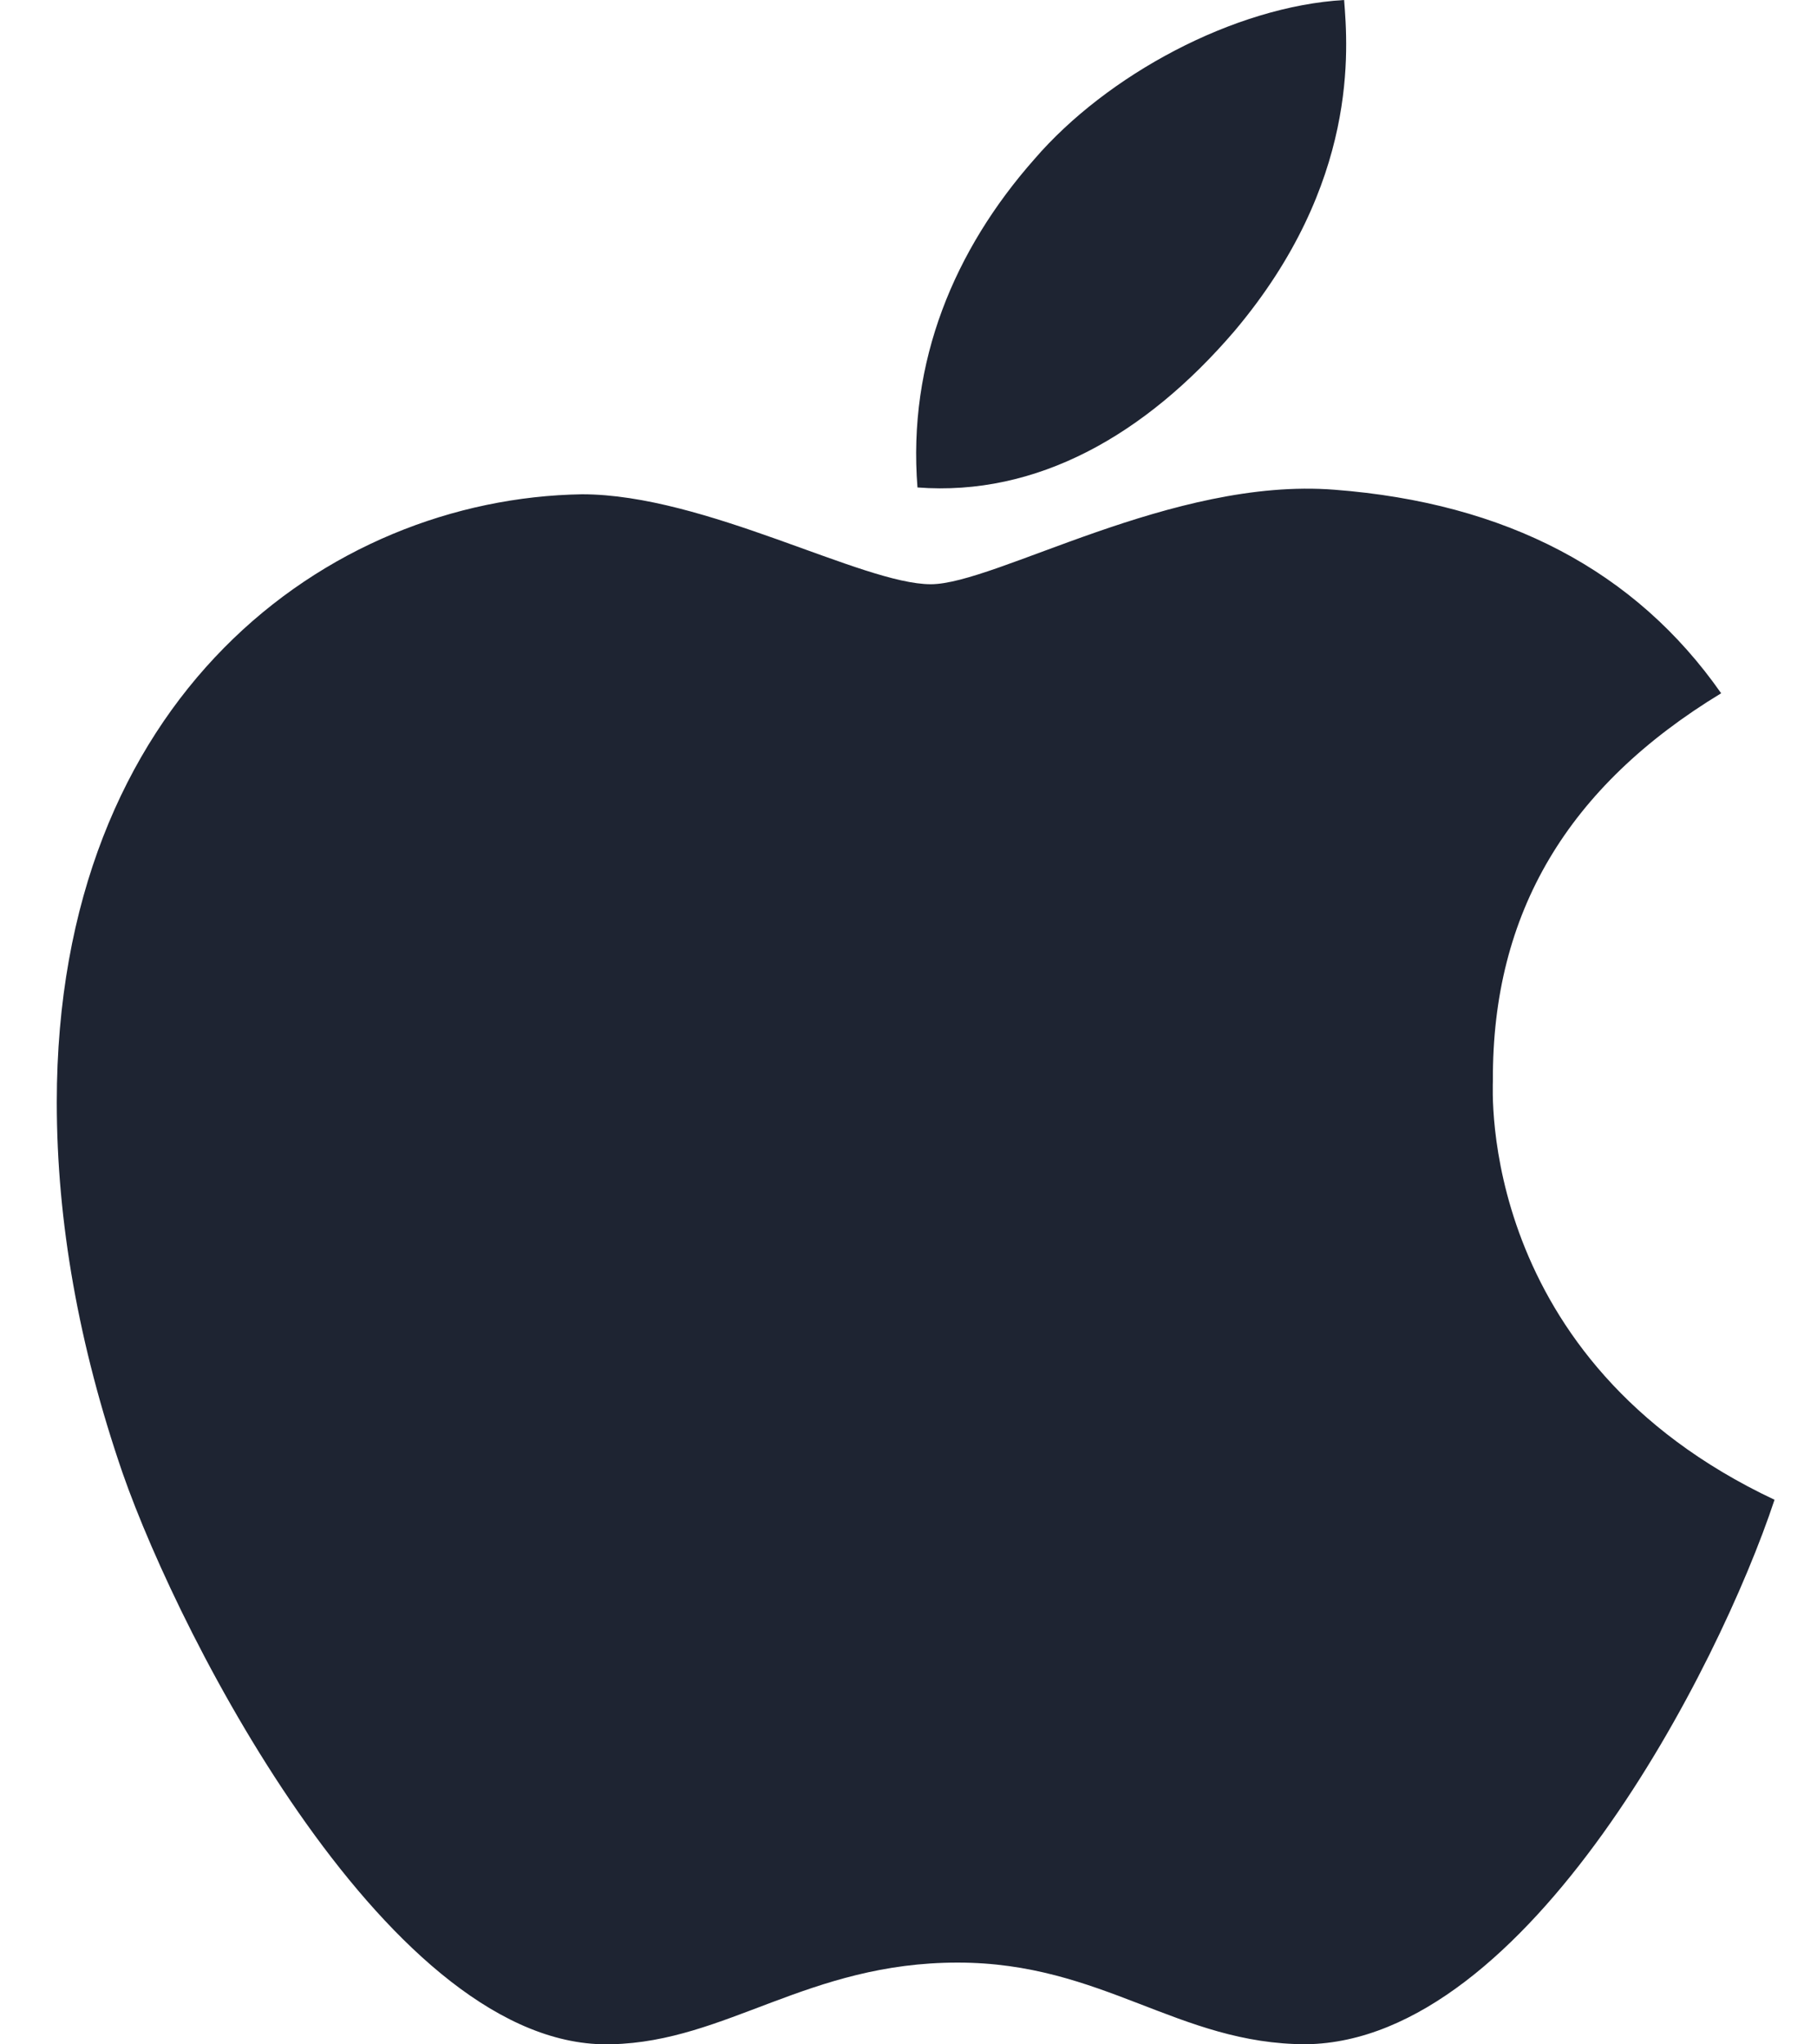<svg width="16" height="18" viewBox="0 0 16 18" fill="none" xmlns="http://www.w3.org/2000/svg">
    <path d="M13.146 9.512C13.139 8.037 13.806 6.924 15.156 6.104C14.4 5.023 13.259 4.428 11.752 4.312C10.325 4.199 8.766 5.144 8.196 5.144C7.593 5.144 6.21 4.352 5.125 4.352C2.883 4.388 0.5 6.14 0.5 9.705C0.5 10.758 0.693 11.845 1.079 12.968C1.593 14.443 3.45 18.059 5.387 17.999C6.399 17.975 7.115 17.28 8.433 17.28C9.711 17.28 10.374 17.999 11.503 17.999C13.456 17.971 15.136 14.684 15.626 13.205C13.006 11.971 13.146 9.588 13.146 9.512ZM10.872 2.913C11.969 1.611 11.869 0.426 11.836 0C10.868 0.056 9.747 0.659 9.108 1.402C8.405 2.198 7.991 3.183 8.079 4.292C9.128 4.372 10.084 3.834 10.872 2.913Z"
          fill="#1E2432"/>
</svg>